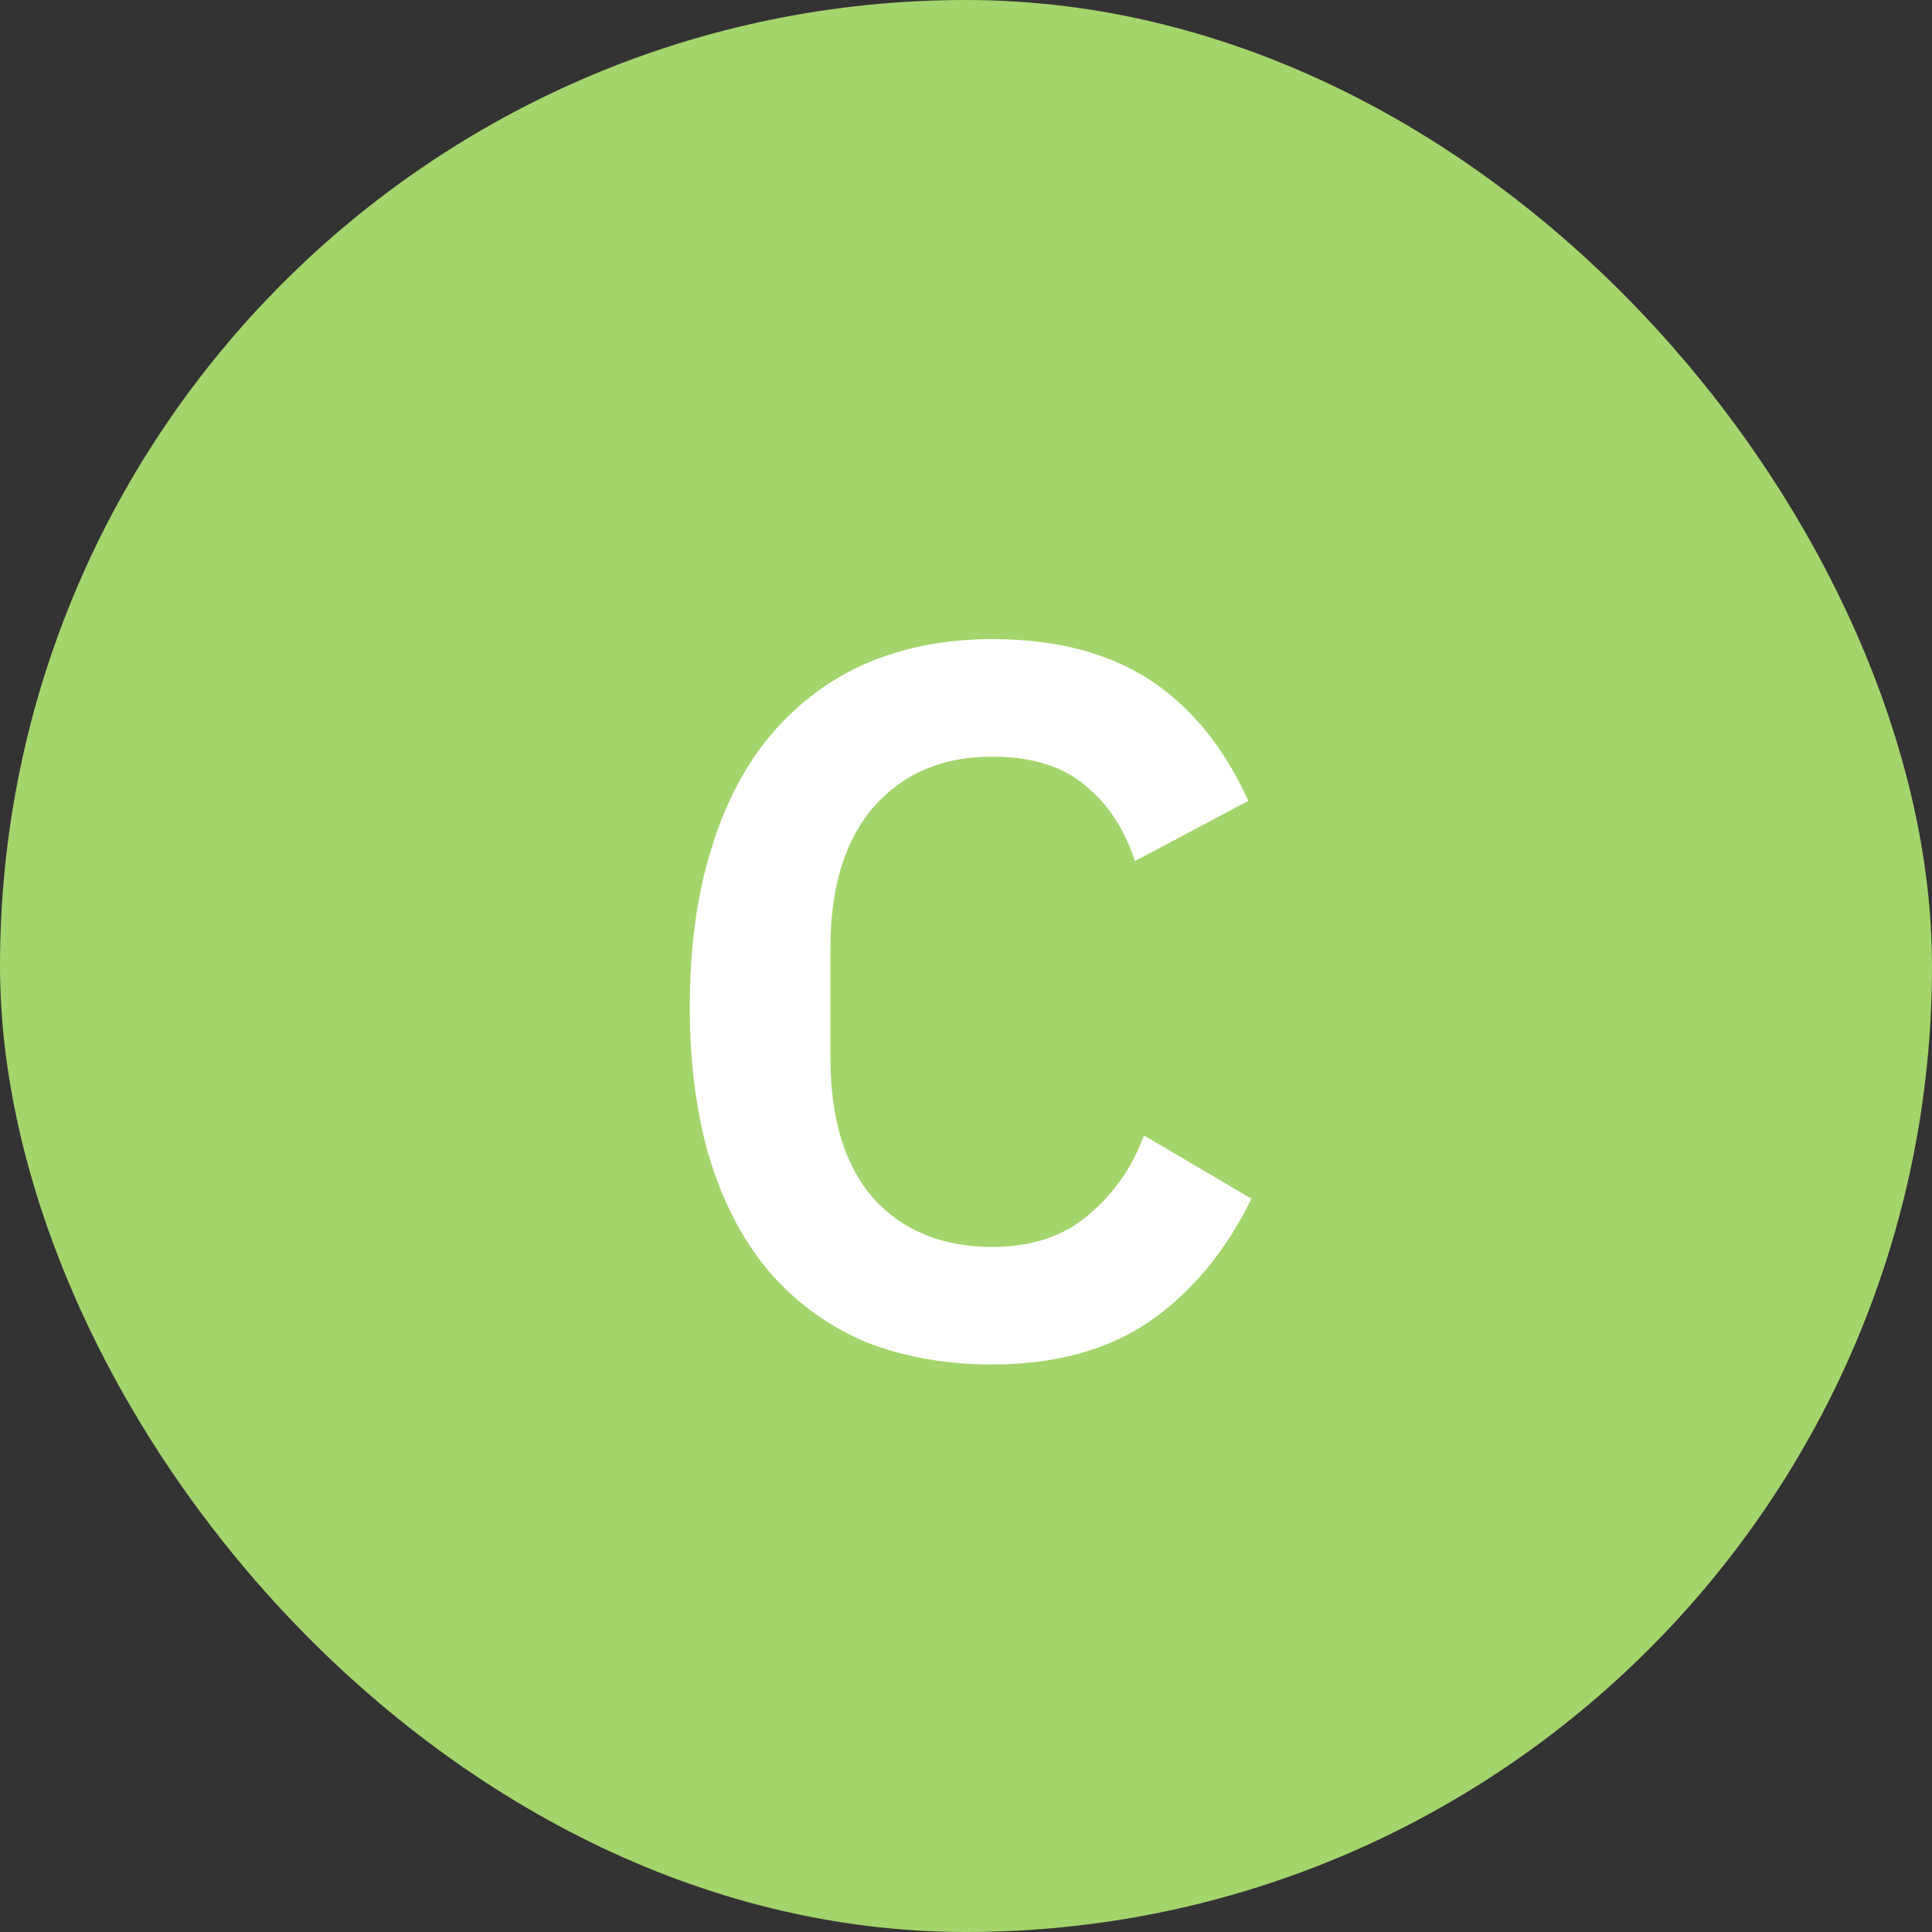 <?xml version="1.0" encoding="UTF-8"?>
<svg xmlns="http://www.w3.org/2000/svg" width="50" height="50" viewBox="0 0 50 50" fill="none">
  <rect x="0" y="0" width="50" height="50" fill="#333333" stroke="none"/>
  <rect width="50" height="50" rx="25" fill="#A4D46C"></rect>
  <path d="M25.678 35.312C24.482 35.312 23.399 35.121 22.428 34.74C21.475 34.341 20.651 33.752 19.958 32.972C19.282 32.192 18.762 31.23 18.398 30.086C18.034 28.925 17.852 27.581 17.852 26.056C17.852 24.531 18.034 23.179 18.398 22C18.762 20.804 19.282 19.807 19.958 19.01C20.651 18.195 21.475 17.58 22.428 17.164C23.399 16.748 24.482 16.54 25.678 16.54C27.307 16.54 28.659 16.887 29.734 17.58C30.809 18.273 31.667 19.322 32.308 20.726L29.37 22.286C29.11 21.471 28.685 20.821 28.096 20.336C27.507 19.833 26.701 19.582 25.678 19.582C24.395 19.582 23.373 20.015 22.61 20.882C21.865 21.749 21.492 22.962 21.492 24.522V27.382C21.492 28.959 21.865 30.173 22.61 31.022C23.373 31.854 24.395 32.27 25.678 32.27C26.701 32.27 27.533 31.993 28.174 31.438C28.833 30.883 29.309 30.199 29.604 29.384L32.386 31.022C31.727 32.374 30.852 33.431 29.76 34.194C28.668 34.939 27.307 35.312 25.678 35.312Z" fill="white"></path>
</svg>
